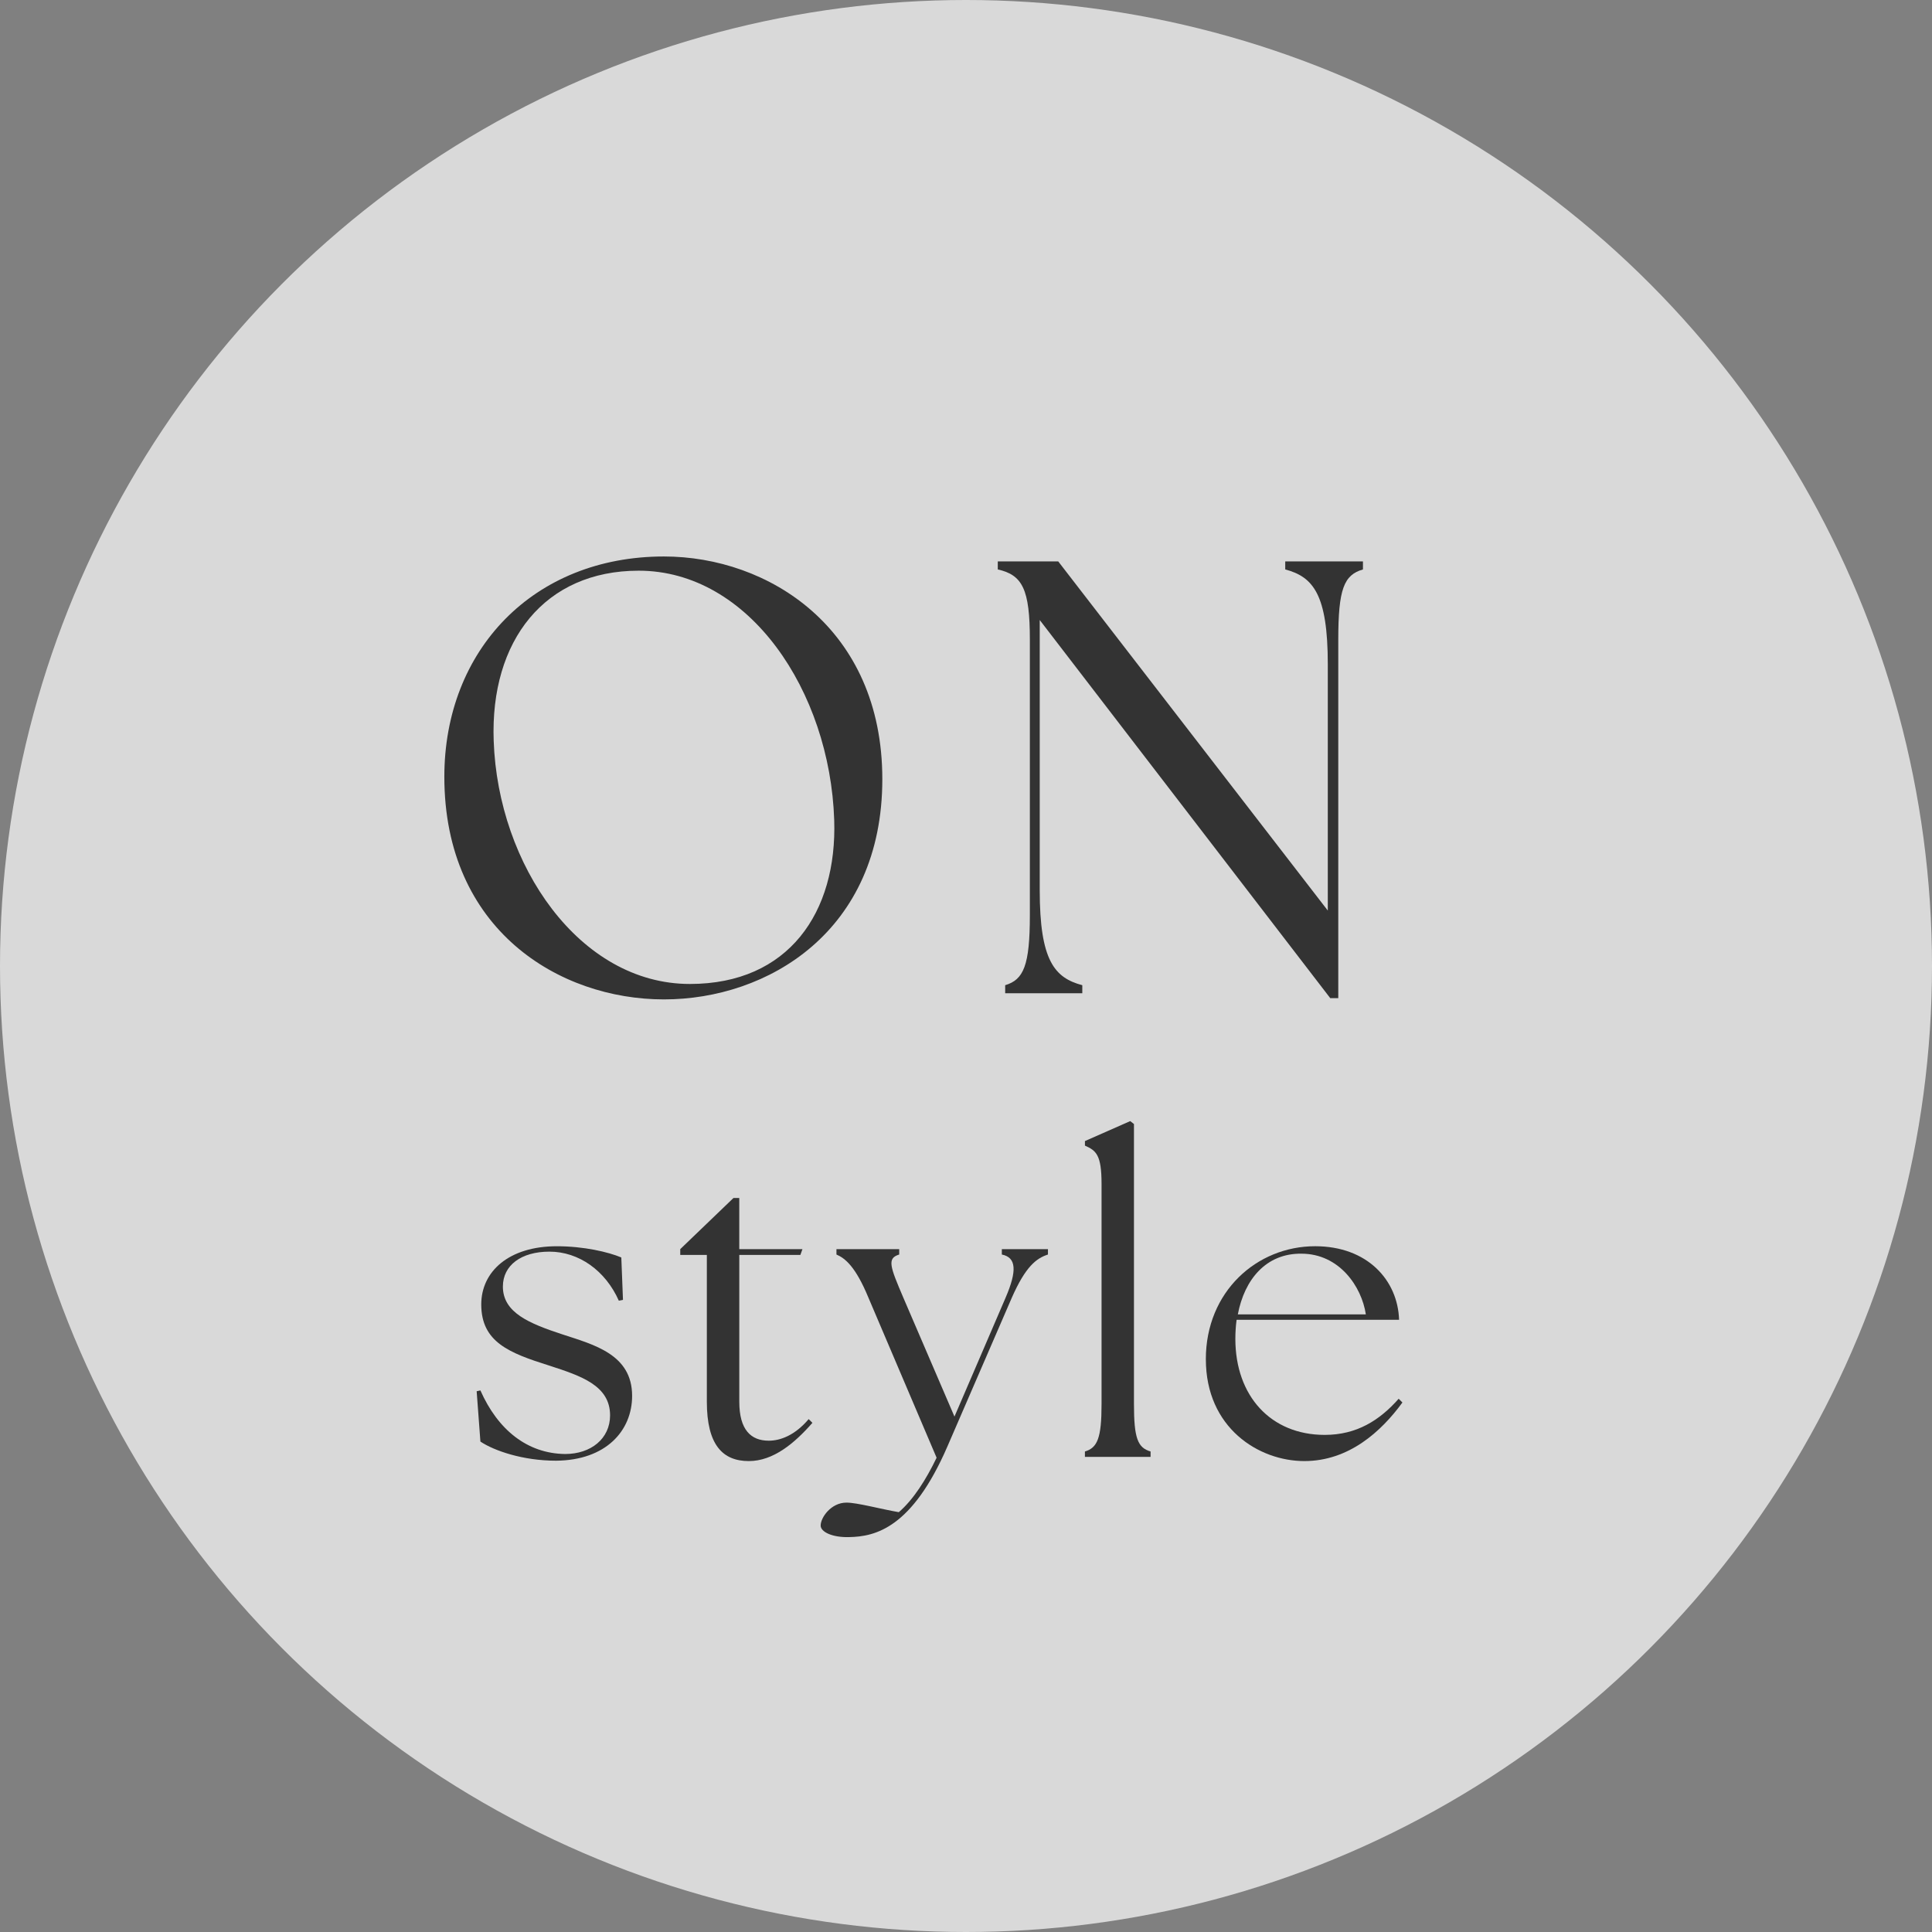 <?xml version="1.0" encoding="UTF-8"?><svg id="text" xmlns="http://www.w3.org/2000/svg" width="93" height="93" viewBox="0 0 93 93"><rect x="0" y="0" width="93" height="93" fill="#808080" stroke="none"/><defs><style>.cls-1{fill:#fff;opacity:.7;}.cls-2{fill:#333;}</style></defs><circle class="cls-1" cx="46.5" cy="46.5" r="46.5"/><path class="cls-2" d="M21.389,37.389c0-6.088,4.276-10.602,10.571-10.602,5.019,0,10.512,3.445,10.512,10.72,0,7.335-5.523,10.601-10.512,10.601-5.048,0-10.571-3.355-10.571-10.719ZM40.156,39.467c-.208-6.206-4.098-11.996-9.413-11.996-4.513,0-7.156,3.355-6.978,8.195.208,5.969,4.127,11.699,9.443,11.699,4.751,0,7.097-3.444,6.948-7.898Z"/><path class="cls-2" d="M50.049,29.846v13.006c0,3.385.712,4.217,2.049,4.572v.387h-3.712v-.387c.891-.267,1.188-.949,1.188-3.385v-13.243c0-2.435-.356-3.118-1.544-3.385v-.386h2.91l12.976,16.807v-11.848c0-3.386-.712-4.217-2.049-4.573v-.386h3.741v.386c-.92.267-1.188.95-1.188,3.385v17.252h-.386l-13.985-18.202Z"/><path class="cls-2" d="M23.125,69.391l-.18-2.421.18-.04c.84,1.9,2.26,3.041,4.081,3.061,1.24,0,2.161-.74,2.161-1.86,0-1.44-1.4-1.9-2.941-2.4-1.9-.601-3.26-1.12-3.26-2.94,0-1.58,1.32-2.801,3.641-2.801,1.3,0,2.48.279,3.101.54l.08,2.04-.2.041c-.64-1.441-1.92-2.361-3.341-2.361-1.36,0-2.24.66-2.24,1.681,0,1.261,1.28,1.78,2.86,2.3,1.521.5,3.361.961,3.361,2.961,0,1.681-1.26,3.102-3.661,3.121-1.601,0-2.98-.48-3.641-.92Z"/><path class="cls-2" d="M34.025,67.47v-7.062h-1.28v-.279l2.561-2.461h.28v2.461h3.041l-.1.279h-2.94v7.062c0,1.36.56,1.88,1.42,1.88.56,0,1.26-.26,1.92-1.039l.18.18c-.86.98-1.88,1.84-3.061,1.84-1.26,0-2.021-.779-2.021-2.86Z"/><path class="cls-2" d="M39.504,73.432c0-.381.5-1.101,1.24-1.101.52,0,1.601.3,2.521.46.7-.6,1.32-1.58,1.82-2.621l-3.28-7.701c-.62-1.5-1.121-1.9-1.541-2.08v-.26h3.021v.26c-.6.18-.44.58.2,2.08l2.46,5.721,2.46-5.721c.56-1.301.52-1.94-.18-2.08v-.26h2.22v.26c-.56.18-1.08.58-1.74,2.08l-3.101,7.162c-1.701,3.92-3.461,4.34-4.741,4.36-.78.021-1.36-.24-1.36-.56Z"/><path class="cls-2" d="M52.225,69.87c.6-.18.8-.64.8-2.28v-10.602c0-1.4-.26-1.602-.8-1.842v-.219l2.18-.961.18.141v13.482c0,1.641.18,2.101.8,2.28v.261h-3.161v-.261Z"/><path class="cls-2" d="M58.045,65.43c0-3.262,2.46-5.441,5.261-5.441,2.521,0,3.98,1.641,4.041,3.541h-7.821c-.04.3-.06.6-.06.92,0,2.74,1.7,4.621,4.301,4.621,1.541,0,2.641-.7,3.561-1.74l.18.18c-1.02,1.4-2.581,2.82-4.721,2.82-2.2,0-4.741-1.6-4.741-4.9ZM65.747,63.27c-.2-1.341-1.28-2.922-3.101-2.922-1.701-.02-2.741,1.24-3.061,2.922h6.162Z"/></svg>